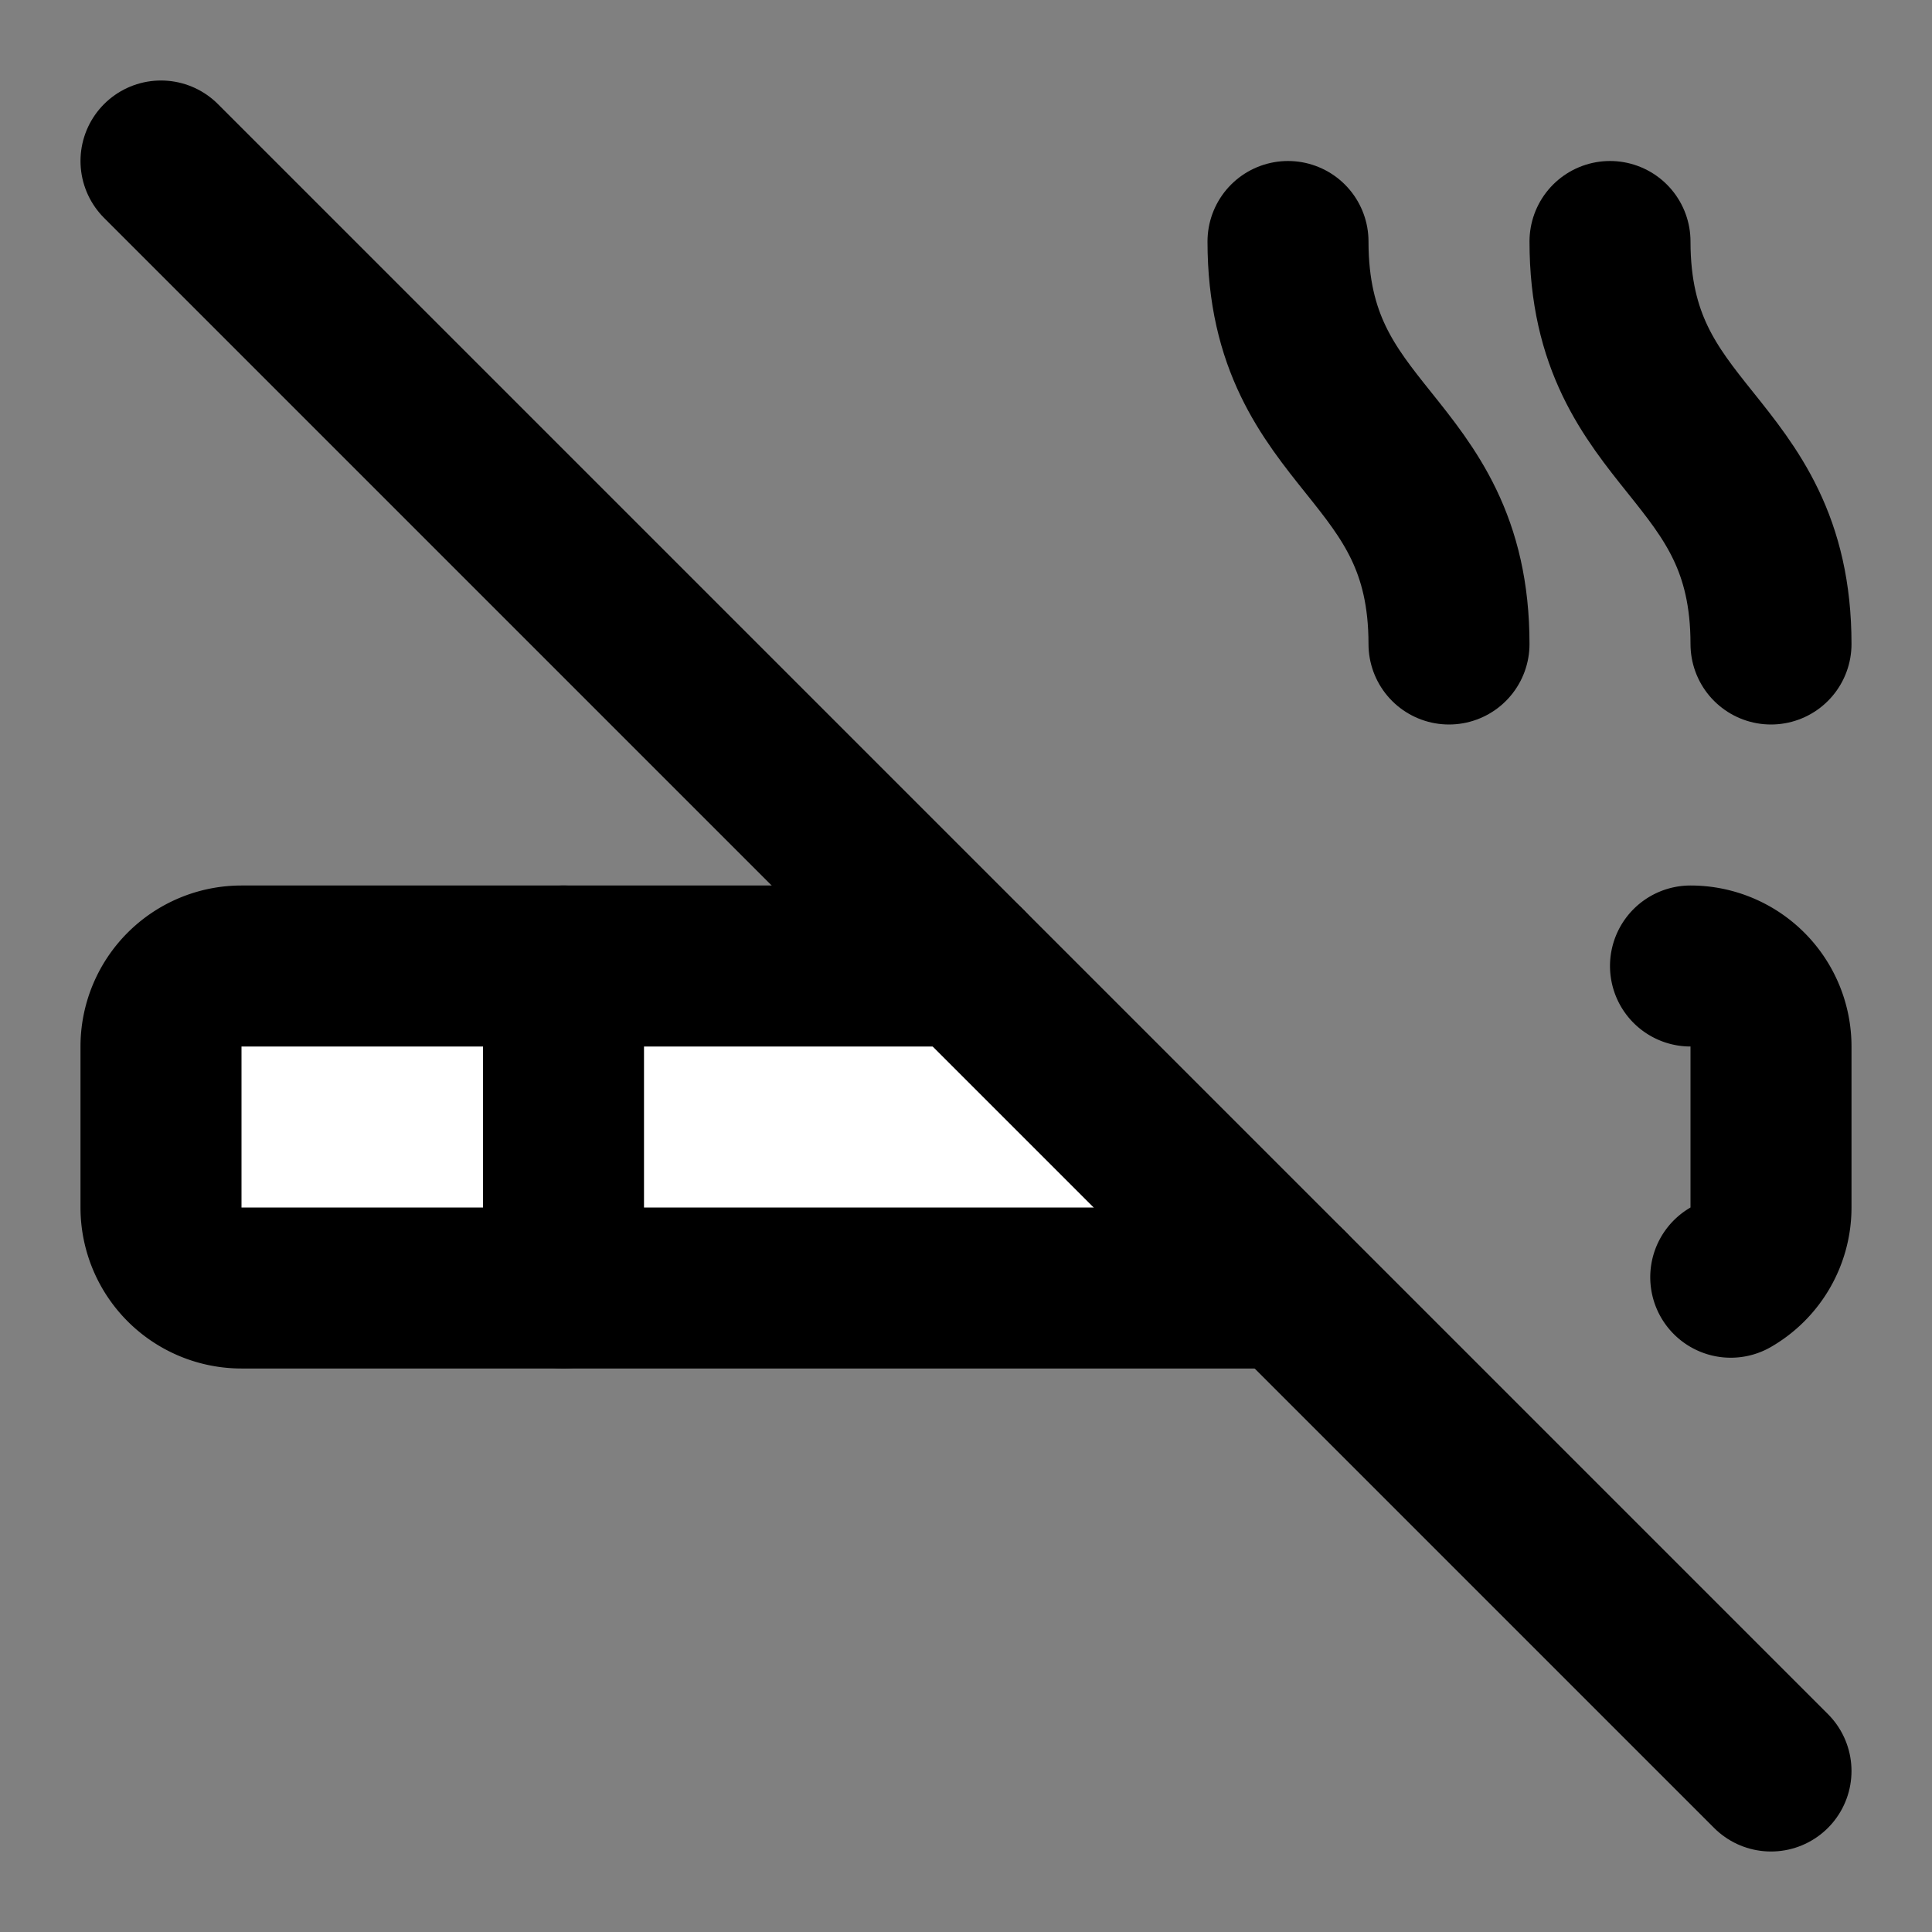 <svg xmlns="http://www.w3.org/2000/svg" width="24" height="24" viewBox="0 0 24 24" fill="#fff" stroke="currentColor" stroke-width="2" stroke-linecap="round" stroke-linejoin="round" class="lucide lucide-icon"><rect x="0" y="0" width="24" height="24" fill="#808080" stroke="none"/><style>
        @media screen and (prefers-color-scheme: light) {
          svg { fill: transparent !important; }
        }
        @media screen and (prefers-color-scheme: dark) {
          svg { stroke: #fff; fill: transparent !important; }
        }
      </style><path d="M12 12H3a1 1 0 0 0-1 1v2a1 1 0 0 0 1 1h13"></path><path d="M18 8c0-2.5-2-2.5-2-5"></path><path d="m2 2 20 20"></path><path d="M21 12a1 1 0 0 1 1 1v2a1 1 0 0 1-.5.866"></path><path d="M22 8c0-2.5-2-2.5-2-5"></path><path d="M7 12v4"></path></svg>